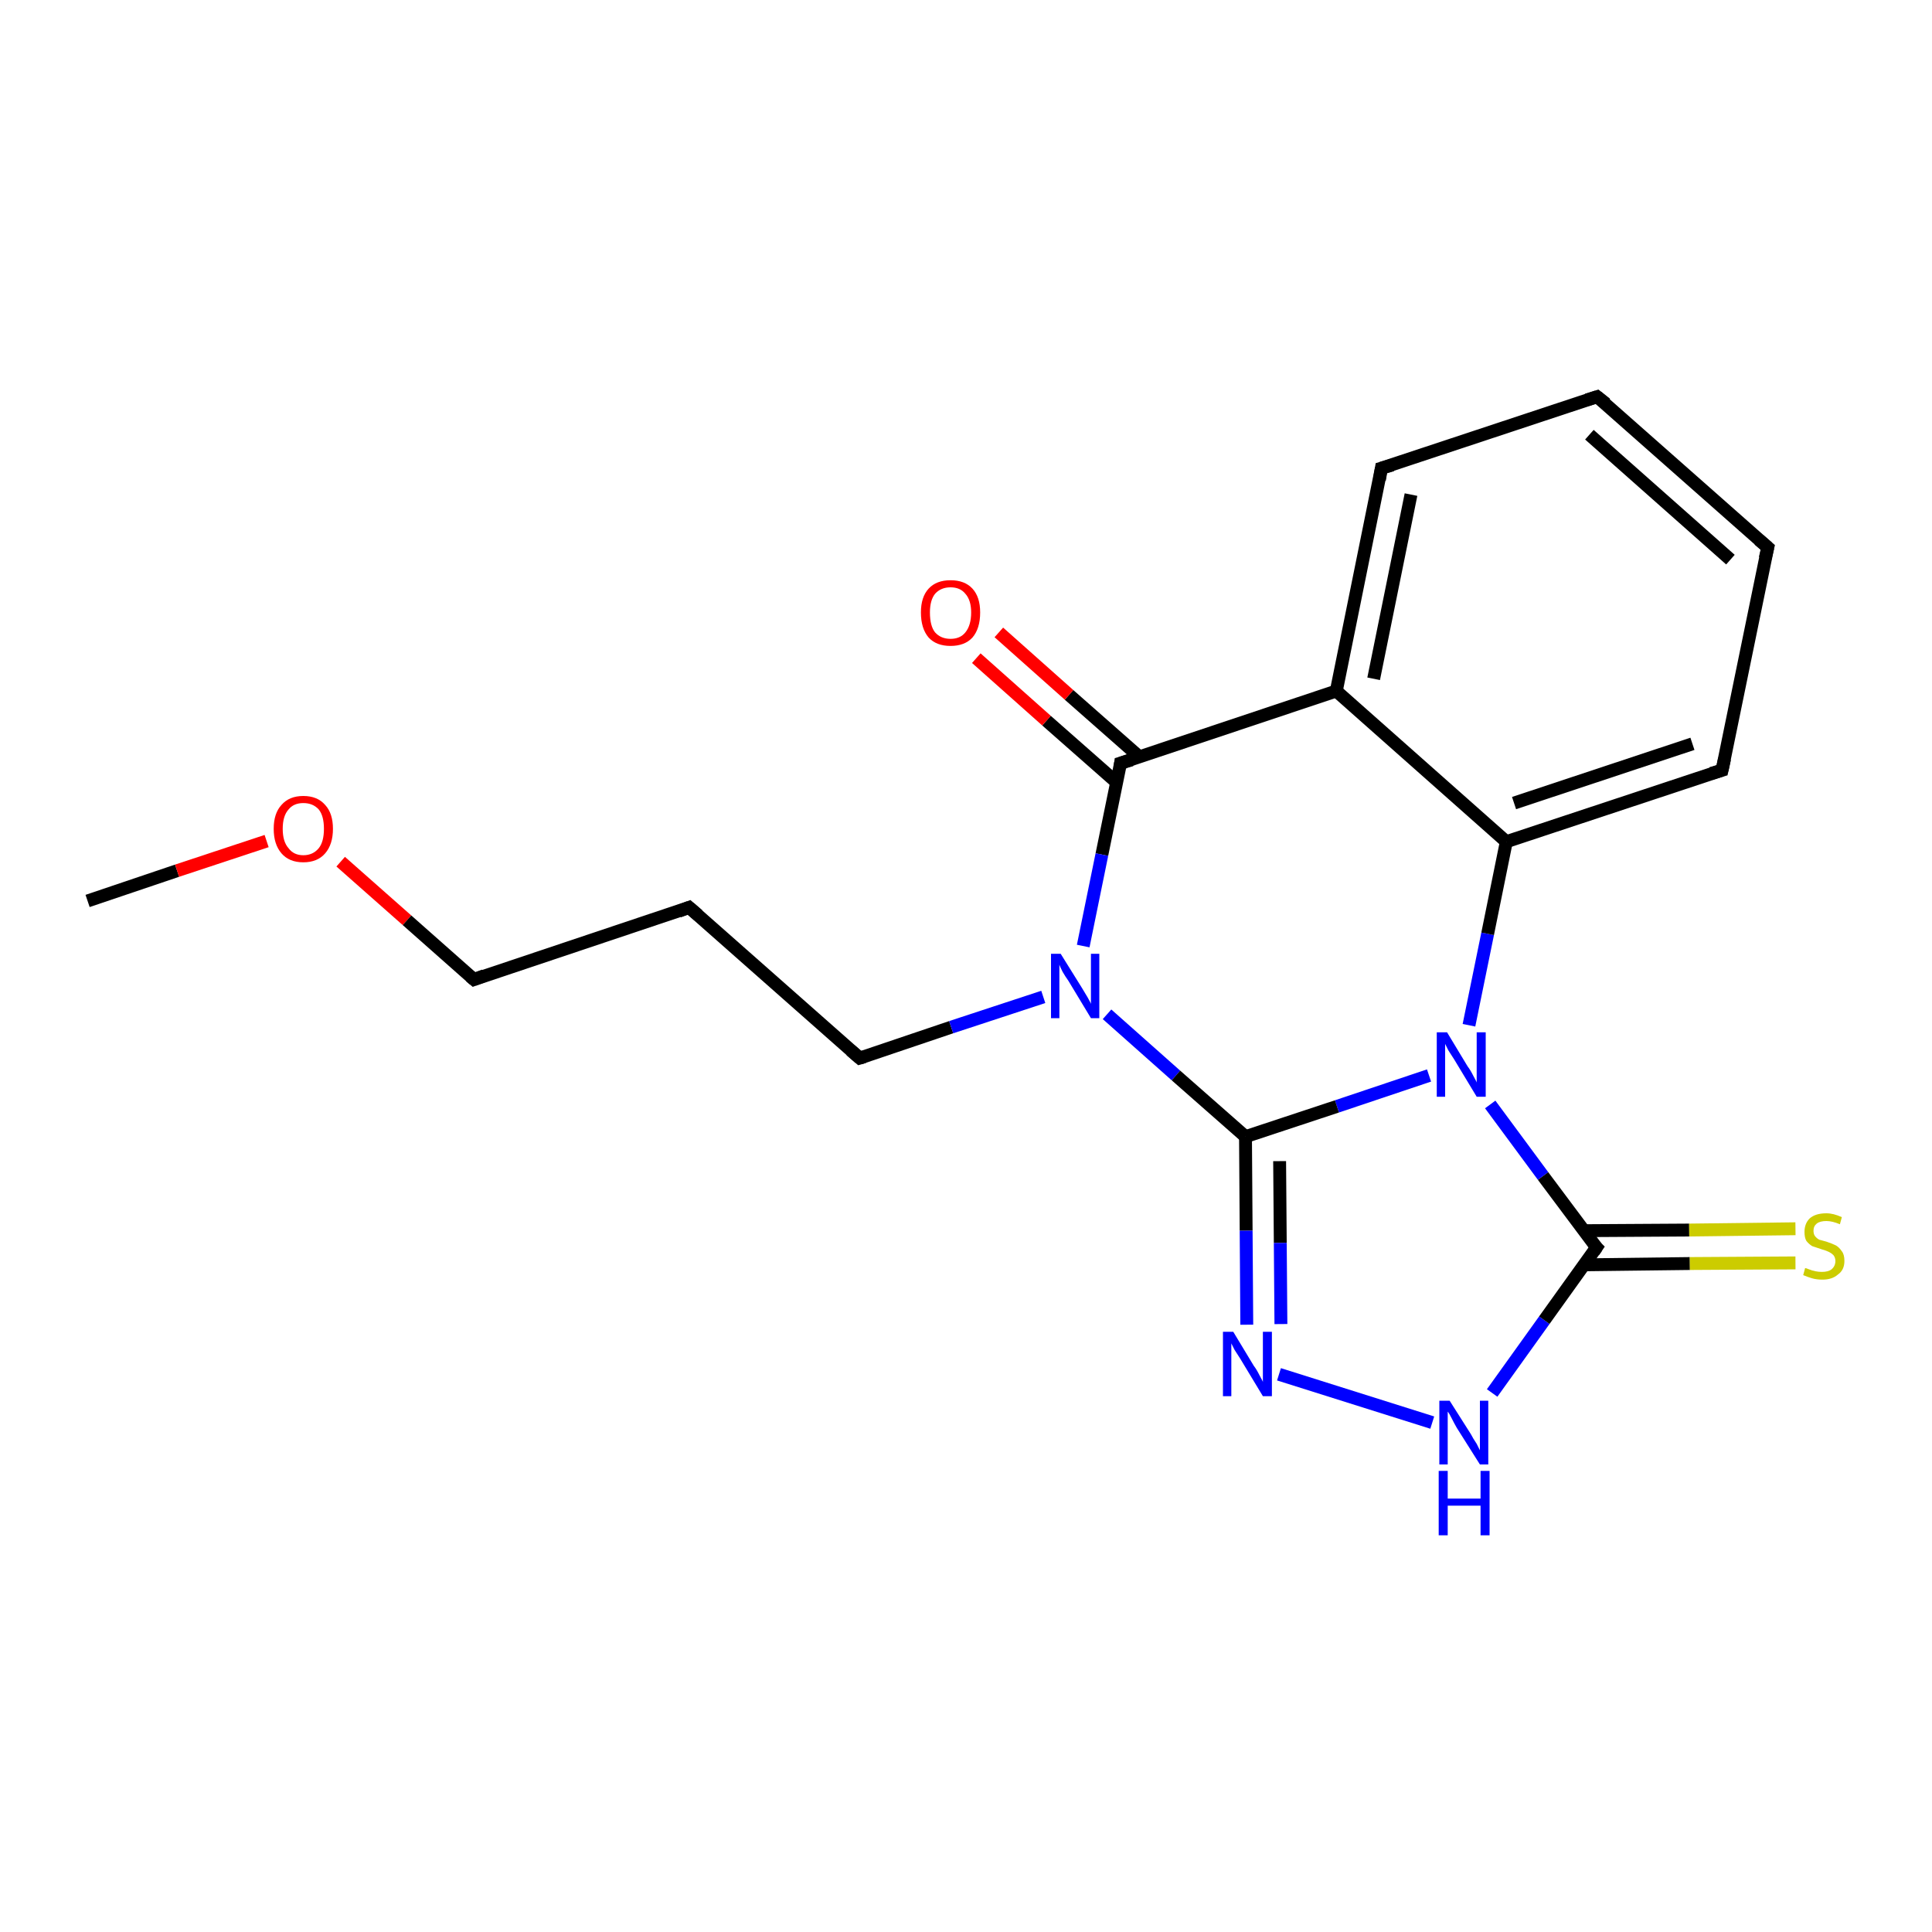 <?xml version='1.0' encoding='iso-8859-1'?>
<svg version='1.1' baseProfile='full'
              xmlns='http://www.w3.org/2000/svg'
                      xmlns:rdkit='http://www.rdkit.org/xml'
                      xmlns:xlink='http://www.w3.org/1999/xlink'
                  xml:space='preserve'
width='300px' height='300px' viewBox='0 0 300 300'>
<!-- END OF HEADER -->
<rect style='opacity:1.0;fill:#FFFFFF;stroke:none' width='300.0' height='300.0' x='0.0' y='0.0'> </rect>
<path class='bond-0 atom-0 atom-1' d='M 13.6,139.9 L 27.5,135.2' style='fill:none;fill-rule:evenodd;stroke:#000000;stroke-width:2.0px;stroke-linecap:butt;stroke-linejoin:miter;stroke-opacity:1' />
<path class='bond-0 atom-0 atom-1' d='M 27.5,135.2 L 41.4,130.6' style='fill:none;fill-rule:evenodd;stroke:#FF0000;stroke-width:2.0px;stroke-linecap:butt;stroke-linejoin:miter;stroke-opacity:1' />
<path class='bond-1 atom-1 atom-2' d='M 52.9,133.8 L 63.2,142.9' style='fill:none;fill-rule:evenodd;stroke:#FF0000;stroke-width:2.0px;stroke-linecap:butt;stroke-linejoin:miter;stroke-opacity:1' />
<path class='bond-1 atom-1 atom-2' d='M 63.2,142.9 L 73.6,152.1' style='fill:none;fill-rule:evenodd;stroke:#000000;stroke-width:2.0px;stroke-linecap:butt;stroke-linejoin:miter;stroke-opacity:1' />
<path class='bond-2 atom-2 atom-3' d='M 73.6,152.1 L 107.0,140.9' style='fill:none;fill-rule:evenodd;stroke:#000000;stroke-width:2.0px;stroke-linecap:butt;stroke-linejoin:miter;stroke-opacity:1' />
<path class='bond-3 atom-3 atom-4' d='M 107.0,140.9 L 133.5,164.3' style='fill:none;fill-rule:evenodd;stroke:#000000;stroke-width:2.0px;stroke-linecap:butt;stroke-linejoin:miter;stroke-opacity:1' />
<path class='bond-4 atom-4 atom-5' d='M 133.5,164.3 L 147.7,159.5' style='fill:none;fill-rule:evenodd;stroke:#000000;stroke-width:2.0px;stroke-linecap:butt;stroke-linejoin:miter;stroke-opacity:1' />
<path class='bond-4 atom-4 atom-5' d='M 147.7,159.5 L 162.0,154.8' style='fill:none;fill-rule:evenodd;stroke:#0000FF;stroke-width:2.0px;stroke-linecap:butt;stroke-linejoin:miter;stroke-opacity:1' />
<path class='bond-5 atom-5 atom-6' d='M 171.9,157.5 L 182.6,167.0' style='fill:none;fill-rule:evenodd;stroke:#0000FF;stroke-width:2.0px;stroke-linecap:butt;stroke-linejoin:miter;stroke-opacity:1' />
<path class='bond-5 atom-5 atom-6' d='M 182.6,167.0 L 193.4,176.5' style='fill:none;fill-rule:evenodd;stroke:#000000;stroke-width:2.0px;stroke-linecap:butt;stroke-linejoin:miter;stroke-opacity:1' />
<path class='bond-6 atom-6 atom-7' d='M 193.4,176.5 L 193.5,191.1' style='fill:none;fill-rule:evenodd;stroke:#000000;stroke-width:2.0px;stroke-linecap:butt;stroke-linejoin:miter;stroke-opacity:1' />
<path class='bond-6 atom-6 atom-7' d='M 193.5,191.1 L 193.6,205.7' style='fill:none;fill-rule:evenodd;stroke:#0000FF;stroke-width:2.0px;stroke-linecap:butt;stroke-linejoin:miter;stroke-opacity:1' />
<path class='bond-6 atom-6 atom-7' d='M 198.7,180.3 L 198.8,193.0' style='fill:none;fill-rule:evenodd;stroke:#000000;stroke-width:2.0px;stroke-linecap:butt;stroke-linejoin:miter;stroke-opacity:1' />
<path class='bond-6 atom-6 atom-7' d='M 198.8,193.0 L 198.9,205.6' style='fill:none;fill-rule:evenodd;stroke:#0000FF;stroke-width:2.0px;stroke-linecap:butt;stroke-linejoin:miter;stroke-opacity:1' />
<path class='bond-7 atom-7 atom-8' d='M 198.6,213.4 L 222.4,220.9' style='fill:none;fill-rule:evenodd;stroke:#0000FF;stroke-width:2.0px;stroke-linecap:butt;stroke-linejoin:miter;stroke-opacity:1' />
<path class='bond-8 atom-8 atom-9' d='M 231.7,216.3 L 239.8,205.0' style='fill:none;fill-rule:evenodd;stroke:#0000FF;stroke-width:2.0px;stroke-linecap:butt;stroke-linejoin:miter;stroke-opacity:1' />
<path class='bond-8 atom-8 atom-9' d='M 239.8,205.0 L 247.9,193.7' style='fill:none;fill-rule:evenodd;stroke:#000000;stroke-width:2.0px;stroke-linecap:butt;stroke-linejoin:miter;stroke-opacity:1' />
<path class='bond-9 atom-9 atom-10' d='M 246.0,196.4 L 262.4,196.2' style='fill:none;fill-rule:evenodd;stroke:#000000;stroke-width:2.0px;stroke-linecap:butt;stroke-linejoin:miter;stroke-opacity:1' />
<path class='bond-9 atom-9 atom-10' d='M 262.4,196.2 L 278.8,196.1' style='fill:none;fill-rule:evenodd;stroke:#CCCC00;stroke-width:2.0px;stroke-linecap:butt;stroke-linejoin:miter;stroke-opacity:1' />
<path class='bond-9 atom-9 atom-10' d='M 245.9,191.1 L 262.3,191.0' style='fill:none;fill-rule:evenodd;stroke:#000000;stroke-width:2.0px;stroke-linecap:butt;stroke-linejoin:miter;stroke-opacity:1' />
<path class='bond-9 atom-9 atom-10' d='M 262.3,191.0 L 278.8,190.8' style='fill:none;fill-rule:evenodd;stroke:#CCCC00;stroke-width:2.0px;stroke-linecap:butt;stroke-linejoin:miter;stroke-opacity:1' />
<path class='bond-10 atom-9 atom-11' d='M 247.9,193.7 L 239.6,182.6' style='fill:none;fill-rule:evenodd;stroke:#000000;stroke-width:2.0px;stroke-linecap:butt;stroke-linejoin:miter;stroke-opacity:1' />
<path class='bond-10 atom-9 atom-11' d='M 239.6,182.6 L 231.4,171.5' style='fill:none;fill-rule:evenodd;stroke:#0000FF;stroke-width:2.0px;stroke-linecap:butt;stroke-linejoin:miter;stroke-opacity:1' />
<path class='bond-11 atom-11 atom-12' d='M 228.1,159.2 L 231.0,145.0' style='fill:none;fill-rule:evenodd;stroke:#0000FF;stroke-width:2.0px;stroke-linecap:butt;stroke-linejoin:miter;stroke-opacity:1' />
<path class='bond-11 atom-11 atom-12' d='M 231.0,145.0 L 233.9,130.7' style='fill:none;fill-rule:evenodd;stroke:#000000;stroke-width:2.0px;stroke-linecap:butt;stroke-linejoin:miter;stroke-opacity:1' />
<path class='bond-12 atom-12 atom-13' d='M 233.9,130.7 L 267.4,119.6' style='fill:none;fill-rule:evenodd;stroke:#000000;stroke-width:2.0px;stroke-linecap:butt;stroke-linejoin:miter;stroke-opacity:1' />
<path class='bond-12 atom-12 atom-13' d='M 235.1,124.7 L 262.8,115.5' style='fill:none;fill-rule:evenodd;stroke:#000000;stroke-width:2.0px;stroke-linecap:butt;stroke-linejoin:miter;stroke-opacity:1' />
<path class='bond-13 atom-13 atom-14' d='M 267.4,119.6 L 274.5,85.0' style='fill:none;fill-rule:evenodd;stroke:#000000;stroke-width:2.0px;stroke-linecap:butt;stroke-linejoin:miter;stroke-opacity:1' />
<path class='bond-14 atom-14 atom-15' d='M 274.5,85.0 L 248.0,61.6' style='fill:none;fill-rule:evenodd;stroke:#000000;stroke-width:2.0px;stroke-linecap:butt;stroke-linejoin:miter;stroke-opacity:1' />
<path class='bond-14 atom-14 atom-15' d='M 268.7,86.9 L 246.8,67.5' style='fill:none;fill-rule:evenodd;stroke:#000000;stroke-width:2.0px;stroke-linecap:butt;stroke-linejoin:miter;stroke-opacity:1' />
<path class='bond-15 atom-15 atom-16' d='M 248.0,61.6 L 214.5,72.7' style='fill:none;fill-rule:evenodd;stroke:#000000;stroke-width:2.0px;stroke-linecap:butt;stroke-linejoin:miter;stroke-opacity:1' />
<path class='bond-16 atom-16 atom-17' d='M 214.5,72.7 L 207.5,107.3' style='fill:none;fill-rule:evenodd;stroke:#000000;stroke-width:2.0px;stroke-linecap:butt;stroke-linejoin:miter;stroke-opacity:1' />
<path class='bond-16 atom-16 atom-17' d='M 219.1,76.8 L 213.3,105.4' style='fill:none;fill-rule:evenodd;stroke:#000000;stroke-width:2.0px;stroke-linecap:butt;stroke-linejoin:miter;stroke-opacity:1' />
<path class='bond-17 atom-17 atom-18' d='M 207.5,107.3 L 174.0,118.5' style='fill:none;fill-rule:evenodd;stroke:#000000;stroke-width:2.0px;stroke-linecap:butt;stroke-linejoin:miter;stroke-opacity:1' />
<path class='bond-18 atom-18 atom-19' d='M 176.9,117.5 L 166.0,107.9' style='fill:none;fill-rule:evenodd;stroke:#000000;stroke-width:2.0px;stroke-linecap:butt;stroke-linejoin:miter;stroke-opacity:1' />
<path class='bond-18 atom-18 atom-19' d='M 166.0,107.9 L 155.1,98.2' style='fill:none;fill-rule:evenodd;stroke:#FF0000;stroke-width:2.0px;stroke-linecap:butt;stroke-linejoin:miter;stroke-opacity:1' />
<path class='bond-18 atom-18 atom-19' d='M 173.4,121.5 L 162.5,111.9' style='fill:none;fill-rule:evenodd;stroke:#000000;stroke-width:2.0px;stroke-linecap:butt;stroke-linejoin:miter;stroke-opacity:1' />
<path class='bond-18 atom-18 atom-19' d='M 162.5,111.9 L 151.6,102.2' style='fill:none;fill-rule:evenodd;stroke:#FF0000;stroke-width:2.0px;stroke-linecap:butt;stroke-linejoin:miter;stroke-opacity:1' />
<path class='bond-19 atom-18 atom-5' d='M 174.0,118.5 L 171.1,132.7' style='fill:none;fill-rule:evenodd;stroke:#000000;stroke-width:2.0px;stroke-linecap:butt;stroke-linejoin:miter;stroke-opacity:1' />
<path class='bond-19 atom-18 atom-5' d='M 171.1,132.7 L 168.2,146.9' style='fill:none;fill-rule:evenodd;stroke:#0000FF;stroke-width:2.0px;stroke-linecap:butt;stroke-linejoin:miter;stroke-opacity:1' />
<path class='bond-20 atom-11 atom-6' d='M 221.9,167.0 L 207.6,171.8' style='fill:none;fill-rule:evenodd;stroke:#0000FF;stroke-width:2.0px;stroke-linecap:butt;stroke-linejoin:miter;stroke-opacity:1' />
<path class='bond-20 atom-11 atom-6' d='M 207.6,171.8 L 193.4,176.5' style='fill:none;fill-rule:evenodd;stroke:#000000;stroke-width:2.0px;stroke-linecap:butt;stroke-linejoin:miter;stroke-opacity:1' />
<path class='bond-21 atom-17 atom-12' d='M 207.5,107.3 L 233.9,130.7' style='fill:none;fill-rule:evenodd;stroke:#000000;stroke-width:2.0px;stroke-linecap:butt;stroke-linejoin:miter;stroke-opacity:1' />
<path d='M 73.0,151.6 L 73.6,152.1 L 75.2,151.5' style='fill:none;stroke:#000000;stroke-width:2.0px;stroke-linecap:butt;stroke-linejoin:miter;stroke-opacity:1;' />
<path d='M 105.4,141.5 L 107.0,140.9 L 108.4,142.1' style='fill:none;stroke:#000000;stroke-width:2.0px;stroke-linecap:butt;stroke-linejoin:miter;stroke-opacity:1;' />
<path d='M 132.1,163.1 L 133.5,164.3 L 134.2,164.1' style='fill:none;stroke:#000000;stroke-width:2.0px;stroke-linecap:butt;stroke-linejoin:miter;stroke-opacity:1;' />
<path d='M 247.5,194.3 L 247.9,193.7 L 247.4,193.2' style='fill:none;stroke:#000000;stroke-width:2.0px;stroke-linecap:butt;stroke-linejoin:miter;stroke-opacity:1;' />
<path d='M 265.7,120.1 L 267.4,119.6 L 267.8,117.8' style='fill:none;stroke:#000000;stroke-width:2.0px;stroke-linecap:butt;stroke-linejoin:miter;stroke-opacity:1;' />
<path d='M 274.1,86.7 L 274.5,85.0 L 273.1,83.8' style='fill:none;stroke:#000000;stroke-width:2.0px;stroke-linecap:butt;stroke-linejoin:miter;stroke-opacity:1;' />
<path d='M 249.4,62.7 L 248.0,61.6 L 246.4,62.1' style='fill:none;stroke:#000000;stroke-width:2.0px;stroke-linecap:butt;stroke-linejoin:miter;stroke-opacity:1;' />
<path d='M 216.2,72.2 L 214.5,72.7 L 214.2,74.5' style='fill:none;stroke:#000000;stroke-width:2.0px;stroke-linecap:butt;stroke-linejoin:miter;stroke-opacity:1;' />
<path d='M 175.7,118.0 L 174.0,118.5 L 173.9,119.2' style='fill:none;stroke:#000000;stroke-width:2.0px;stroke-linecap:butt;stroke-linejoin:miter;stroke-opacity:1;' />
<path class='atom-1' d='M 42.5 128.7
Q 42.5 126.3, 43.7 125.0
Q 44.9 123.6, 47.1 123.6
Q 49.3 123.6, 50.5 125.0
Q 51.7 126.3, 51.7 128.7
Q 51.7 131.1, 50.5 132.5
Q 49.3 133.9, 47.1 133.9
Q 44.9 133.9, 43.7 132.5
Q 42.5 131.1, 42.5 128.7
M 47.1 132.8
Q 48.6 132.8, 49.5 131.7
Q 50.3 130.7, 50.3 128.7
Q 50.3 126.7, 49.5 125.7
Q 48.6 124.7, 47.1 124.7
Q 45.6 124.7, 44.8 125.7
Q 43.9 126.7, 43.9 128.7
Q 43.9 130.7, 44.8 131.7
Q 45.6 132.8, 47.1 132.8
' fill='#FF0000'/>
<path class='atom-5' d='M 164.7 148.1
L 168.0 153.4
Q 168.3 153.9, 168.9 154.9
Q 169.4 155.8, 169.4 155.9
L 169.4 148.1
L 170.7 148.1
L 170.7 158.1
L 169.4 158.1
L 165.9 152.3
Q 165.4 151.6, 165.0 150.9
Q 164.6 150.1, 164.5 149.8
L 164.5 158.1
L 163.2 158.1
L 163.2 148.1
L 164.7 148.1
' fill='#0000FF'/>
<path class='atom-7' d='M 191.5 206.8
L 194.7 212.1
Q 195.1 212.6, 195.6 213.6
Q 196.1 214.5, 196.1 214.6
L 196.1 206.8
L 197.5 206.8
L 197.5 216.8
L 196.1 216.8
L 192.6 211.0
Q 192.2 210.4, 191.7 209.6
Q 191.3 208.8, 191.2 208.6
L 191.2 216.8
L 189.9 216.8
L 189.9 206.8
L 191.5 206.8
' fill='#0000FF'/>
<path class='atom-8' d='M 225.1 217.5
L 228.4 222.7
Q 228.7 223.3, 229.3 224.2
Q 229.8 225.2, 229.8 225.2
L 229.8 217.5
L 231.1 217.5
L 231.1 227.4
L 229.8 227.4
L 226.2 221.7
Q 225.8 221.0, 225.4 220.2
Q 225.0 219.4, 224.8 219.2
L 224.8 227.4
L 223.5 227.4
L 223.5 217.5
L 225.1 217.5
' fill='#0000FF'/>
<path class='atom-8' d='M 223.4 228.4
L 224.8 228.4
L 224.8 232.7
L 229.9 232.7
L 229.9 228.4
L 231.3 228.4
L 231.3 238.4
L 229.9 238.4
L 229.9 233.8
L 224.8 233.8
L 224.8 238.4
L 223.4 238.4
L 223.4 228.4
' fill='#0000FF'/>
<path class='atom-10' d='M 280.3 196.9
Q 280.4 196.9, 280.9 197.1
Q 281.4 197.3, 281.9 197.4
Q 282.4 197.5, 282.9 197.5
Q 283.9 197.5, 284.4 197.1
Q 285.0 196.6, 285.0 195.8
Q 285.0 195.3, 284.7 194.9
Q 284.4 194.6, 284.0 194.4
Q 283.6 194.2, 282.9 194.0
Q 282.0 193.7, 281.4 193.5
Q 280.9 193.2, 280.5 192.7
Q 280.2 192.2, 280.2 191.3
Q 280.2 190.0, 281.0 189.2
Q 281.9 188.4, 283.6 188.4
Q 284.7 188.4, 286.0 189.0
L 285.7 190.1
Q 284.5 189.6, 283.6 189.6
Q 282.6 189.6, 282.1 190.0
Q 281.6 190.4, 281.6 191.1
Q 281.6 191.6, 281.8 191.9
Q 282.1 192.3, 282.5 192.5
Q 282.9 192.6, 283.6 192.8
Q 284.5 193.1, 285.1 193.4
Q 285.6 193.7, 286.0 194.3
Q 286.4 194.8, 286.4 195.8
Q 286.4 197.2, 285.4 197.9
Q 284.5 198.7, 283.0 198.7
Q 282.1 198.7, 281.4 198.5
Q 280.7 198.3, 280.0 198.0
L 280.3 196.9
' fill='#CCCC00'/>
<path class='atom-11' d='M 224.7 160.3
L 227.9 165.6
Q 228.3 166.1, 228.8 167.1
Q 229.3 168.0, 229.3 168.1
L 229.3 160.3
L 230.7 160.3
L 230.7 170.3
L 229.3 170.3
L 225.8 164.5
Q 225.4 163.9, 224.9 163.1
Q 224.5 162.3, 224.4 162.1
L 224.4 170.3
L 223.1 170.3
L 223.1 160.3
L 224.7 160.3
' fill='#0000FF'/>
<path class='atom-19' d='M 143.0 95.1
Q 143.0 92.7, 144.2 91.4
Q 145.4 90.1, 147.6 90.1
Q 149.8 90.1, 151.0 91.4
Q 152.2 92.7, 152.2 95.1
Q 152.2 97.6, 151.0 99.0
Q 149.8 100.3, 147.6 100.3
Q 145.4 100.3, 144.2 99.0
Q 143.0 97.6, 143.0 95.1
M 147.6 99.2
Q 149.1 99.2, 149.9 98.2
Q 150.8 97.1, 150.8 95.1
Q 150.8 93.2, 149.9 92.2
Q 149.1 91.2, 147.6 91.2
Q 146.1 91.2, 145.2 92.2
Q 144.4 93.2, 144.4 95.1
Q 144.4 97.2, 145.2 98.2
Q 146.1 99.2, 147.6 99.2
' fill='#FF0000'/>
</svg>
